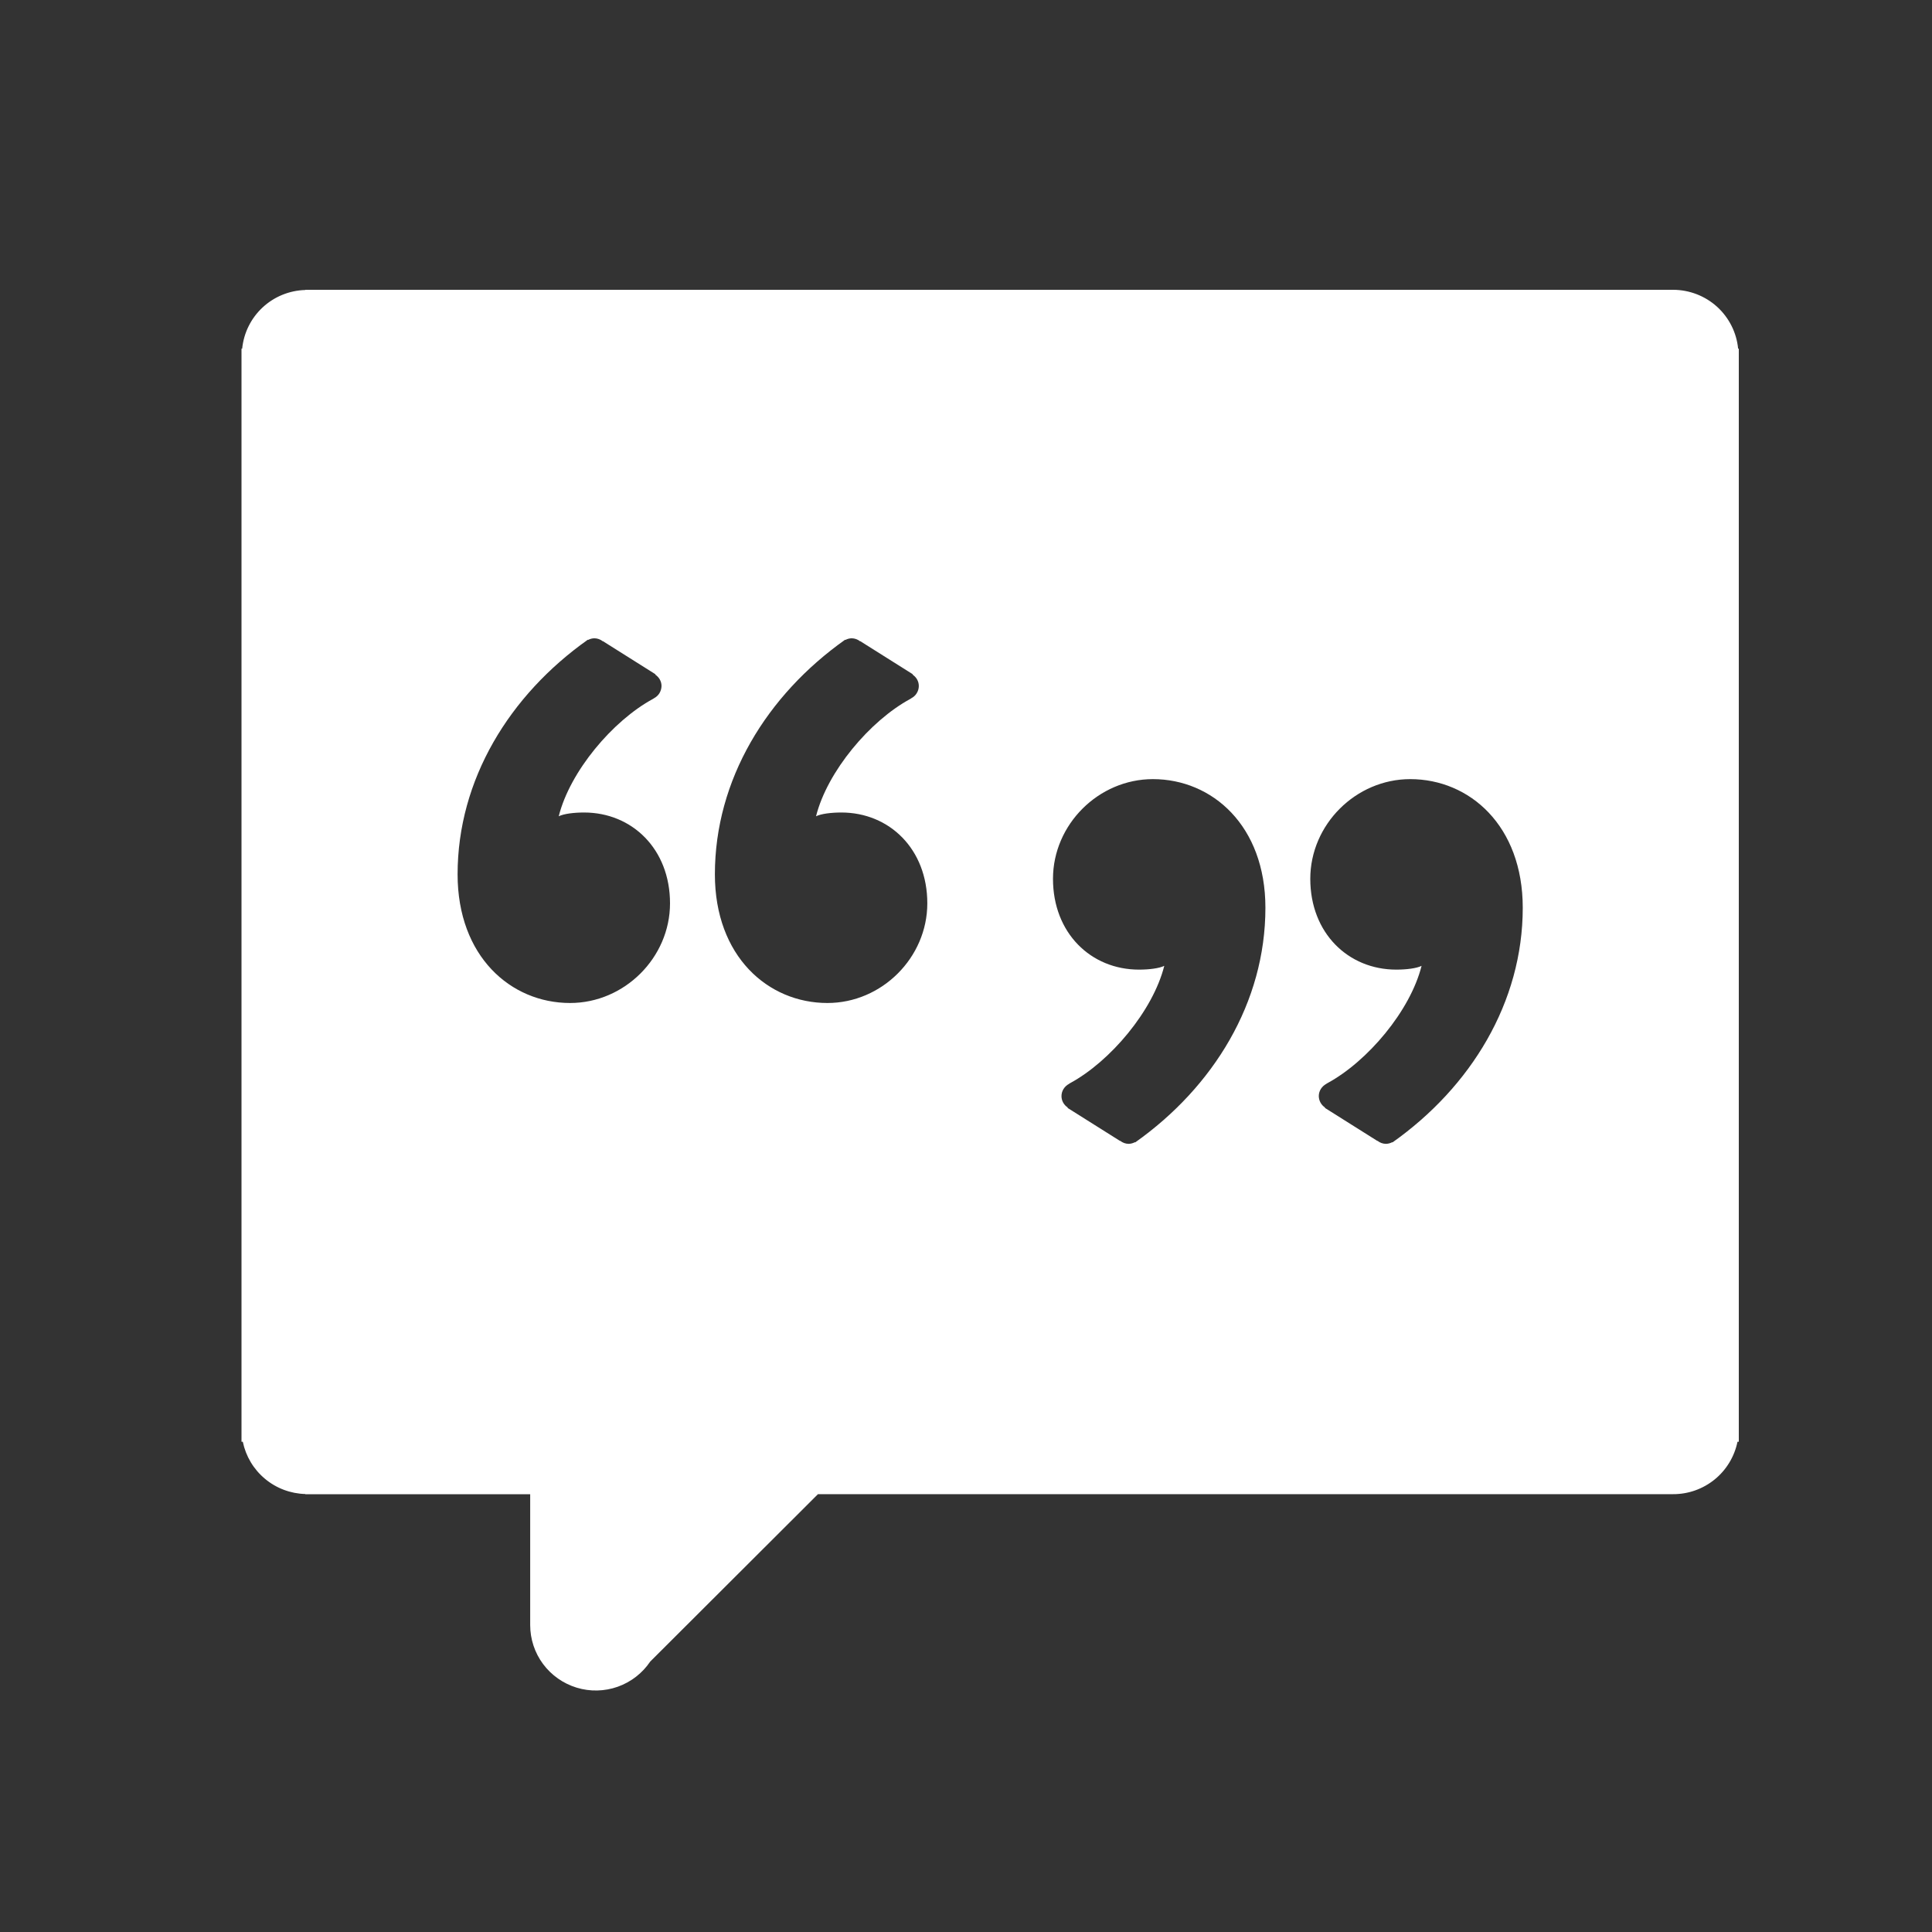 <?xml version="1.0" encoding="UTF-8"?> <svg xmlns="http://www.w3.org/2000/svg" width="40" height="40" viewBox="0 0 40 40" fill="none"><rect x="0" y="0" width="40" height="40" fill="#333333" stroke="none"/><path d="M35.986 7.219C35.954 6.886 35.798 6.577 35.55 6.351C35.301 6.126 34.977 6.001 34.642 6H6.321V6.004C5.992 6.013 5.678 6.141 5.437 6.365C5.196 6.589 5.046 6.893 5.014 7.219H5V29.85H5.027C5.089 30.15 5.25 30.42 5.485 30.616C5.72 30.813 6.015 30.924 6.321 30.932V30.936H10.977V33.645C10.977 33.935 11.07 34.218 11.243 34.451C11.417 34.685 11.661 34.856 11.939 34.941C12.217 35.026 12.516 35.019 12.79 34.922C13.064 34.824 13.3 34.642 13.462 34.401L16.935 30.935H34.642C34.955 30.936 35.259 30.827 35.501 30.63C35.744 30.432 35.91 30.156 35.973 29.85H36V7.219H35.986ZM11.803 20.766C10.574 20.766 9.474 19.8 9.474 18.102C9.474 16.143 10.547 14.393 12.171 13.244L12.176 13.249C12.216 13.227 12.261 13.216 12.307 13.215C12.37 13.216 12.431 13.238 12.48 13.277L12.483 13.275L13.571 13.96L13.565 13.966C13.642 14.018 13.696 14.102 13.696 14.203C13.695 14.255 13.68 14.307 13.653 14.352C13.625 14.397 13.586 14.433 13.539 14.457L13.54 14.458L13.521 14.469L13.516 14.472C12.685 14.923 11.801 15.969 11.568 16.9C11.673 16.848 11.882 16.822 12.092 16.822C13.087 16.822 13.872 17.579 13.872 18.702C13.872 19.826 12.929 20.766 11.803 20.766ZM17.131 20.766C15.901 20.766 14.801 19.8 14.801 18.102C14.801 16.143 15.875 14.393 17.498 13.244L17.504 13.249C17.544 13.227 17.589 13.216 17.634 13.215C17.697 13.216 17.758 13.238 17.807 13.277L17.811 13.275L18.899 13.96L18.892 13.966C18.97 14.018 19.023 14.102 19.023 14.203C19.023 14.255 19.008 14.307 18.98 14.352C18.953 14.397 18.913 14.433 18.866 14.457L18.867 14.458L18.849 14.469L18.844 14.472C18.012 14.923 17.129 15.969 16.895 16.9C17 16.848 17.21 16.822 17.419 16.822C18.414 16.822 19.199 17.579 19.199 18.702C19.199 19.826 18.257 20.766 17.131 20.766ZM23.502 23.653L23.496 23.648C23.456 23.67 23.411 23.681 23.366 23.682C23.303 23.681 23.242 23.659 23.193 23.619L23.189 23.622L22.101 22.937L22.108 22.931C22.068 22.905 22.035 22.87 22.012 22.829C21.989 22.788 21.977 22.741 21.977 22.694C21.977 22.583 22.041 22.489 22.134 22.44L22.133 22.439L22.151 22.428L22.156 22.425C22.988 21.974 23.871 20.928 24.105 19.997C24 20.049 23.79 20.075 23.581 20.075C22.586 20.075 21.801 19.318 21.801 18.195C21.801 17.071 22.744 16.131 23.869 16.131C25.099 16.131 26.199 17.097 26.199 18.795C26.199 20.754 25.125 22.504 23.502 23.653ZM28.829 23.653L28.824 23.648C28.784 23.67 28.739 23.681 28.693 23.682C28.63 23.681 28.569 23.659 28.52 23.619L28.517 23.622L27.429 22.937L27.435 22.931C27.395 22.905 27.363 22.87 27.34 22.829C27.317 22.788 27.305 22.741 27.304 22.694C27.304 22.583 27.369 22.489 27.461 22.44L27.46 22.439L27.479 22.428L27.484 22.425C28.315 21.974 29.199 20.928 29.432 19.997C29.327 20.049 29.118 20.075 28.908 20.075C27.913 20.075 27.128 19.318 27.128 18.195C27.128 17.071 28.071 16.131 29.197 16.131C30.427 16.131 31.527 17.097 31.527 18.795C31.526 20.754 30.453 22.504 28.829 23.653Z" fill="white"></path></svg> 